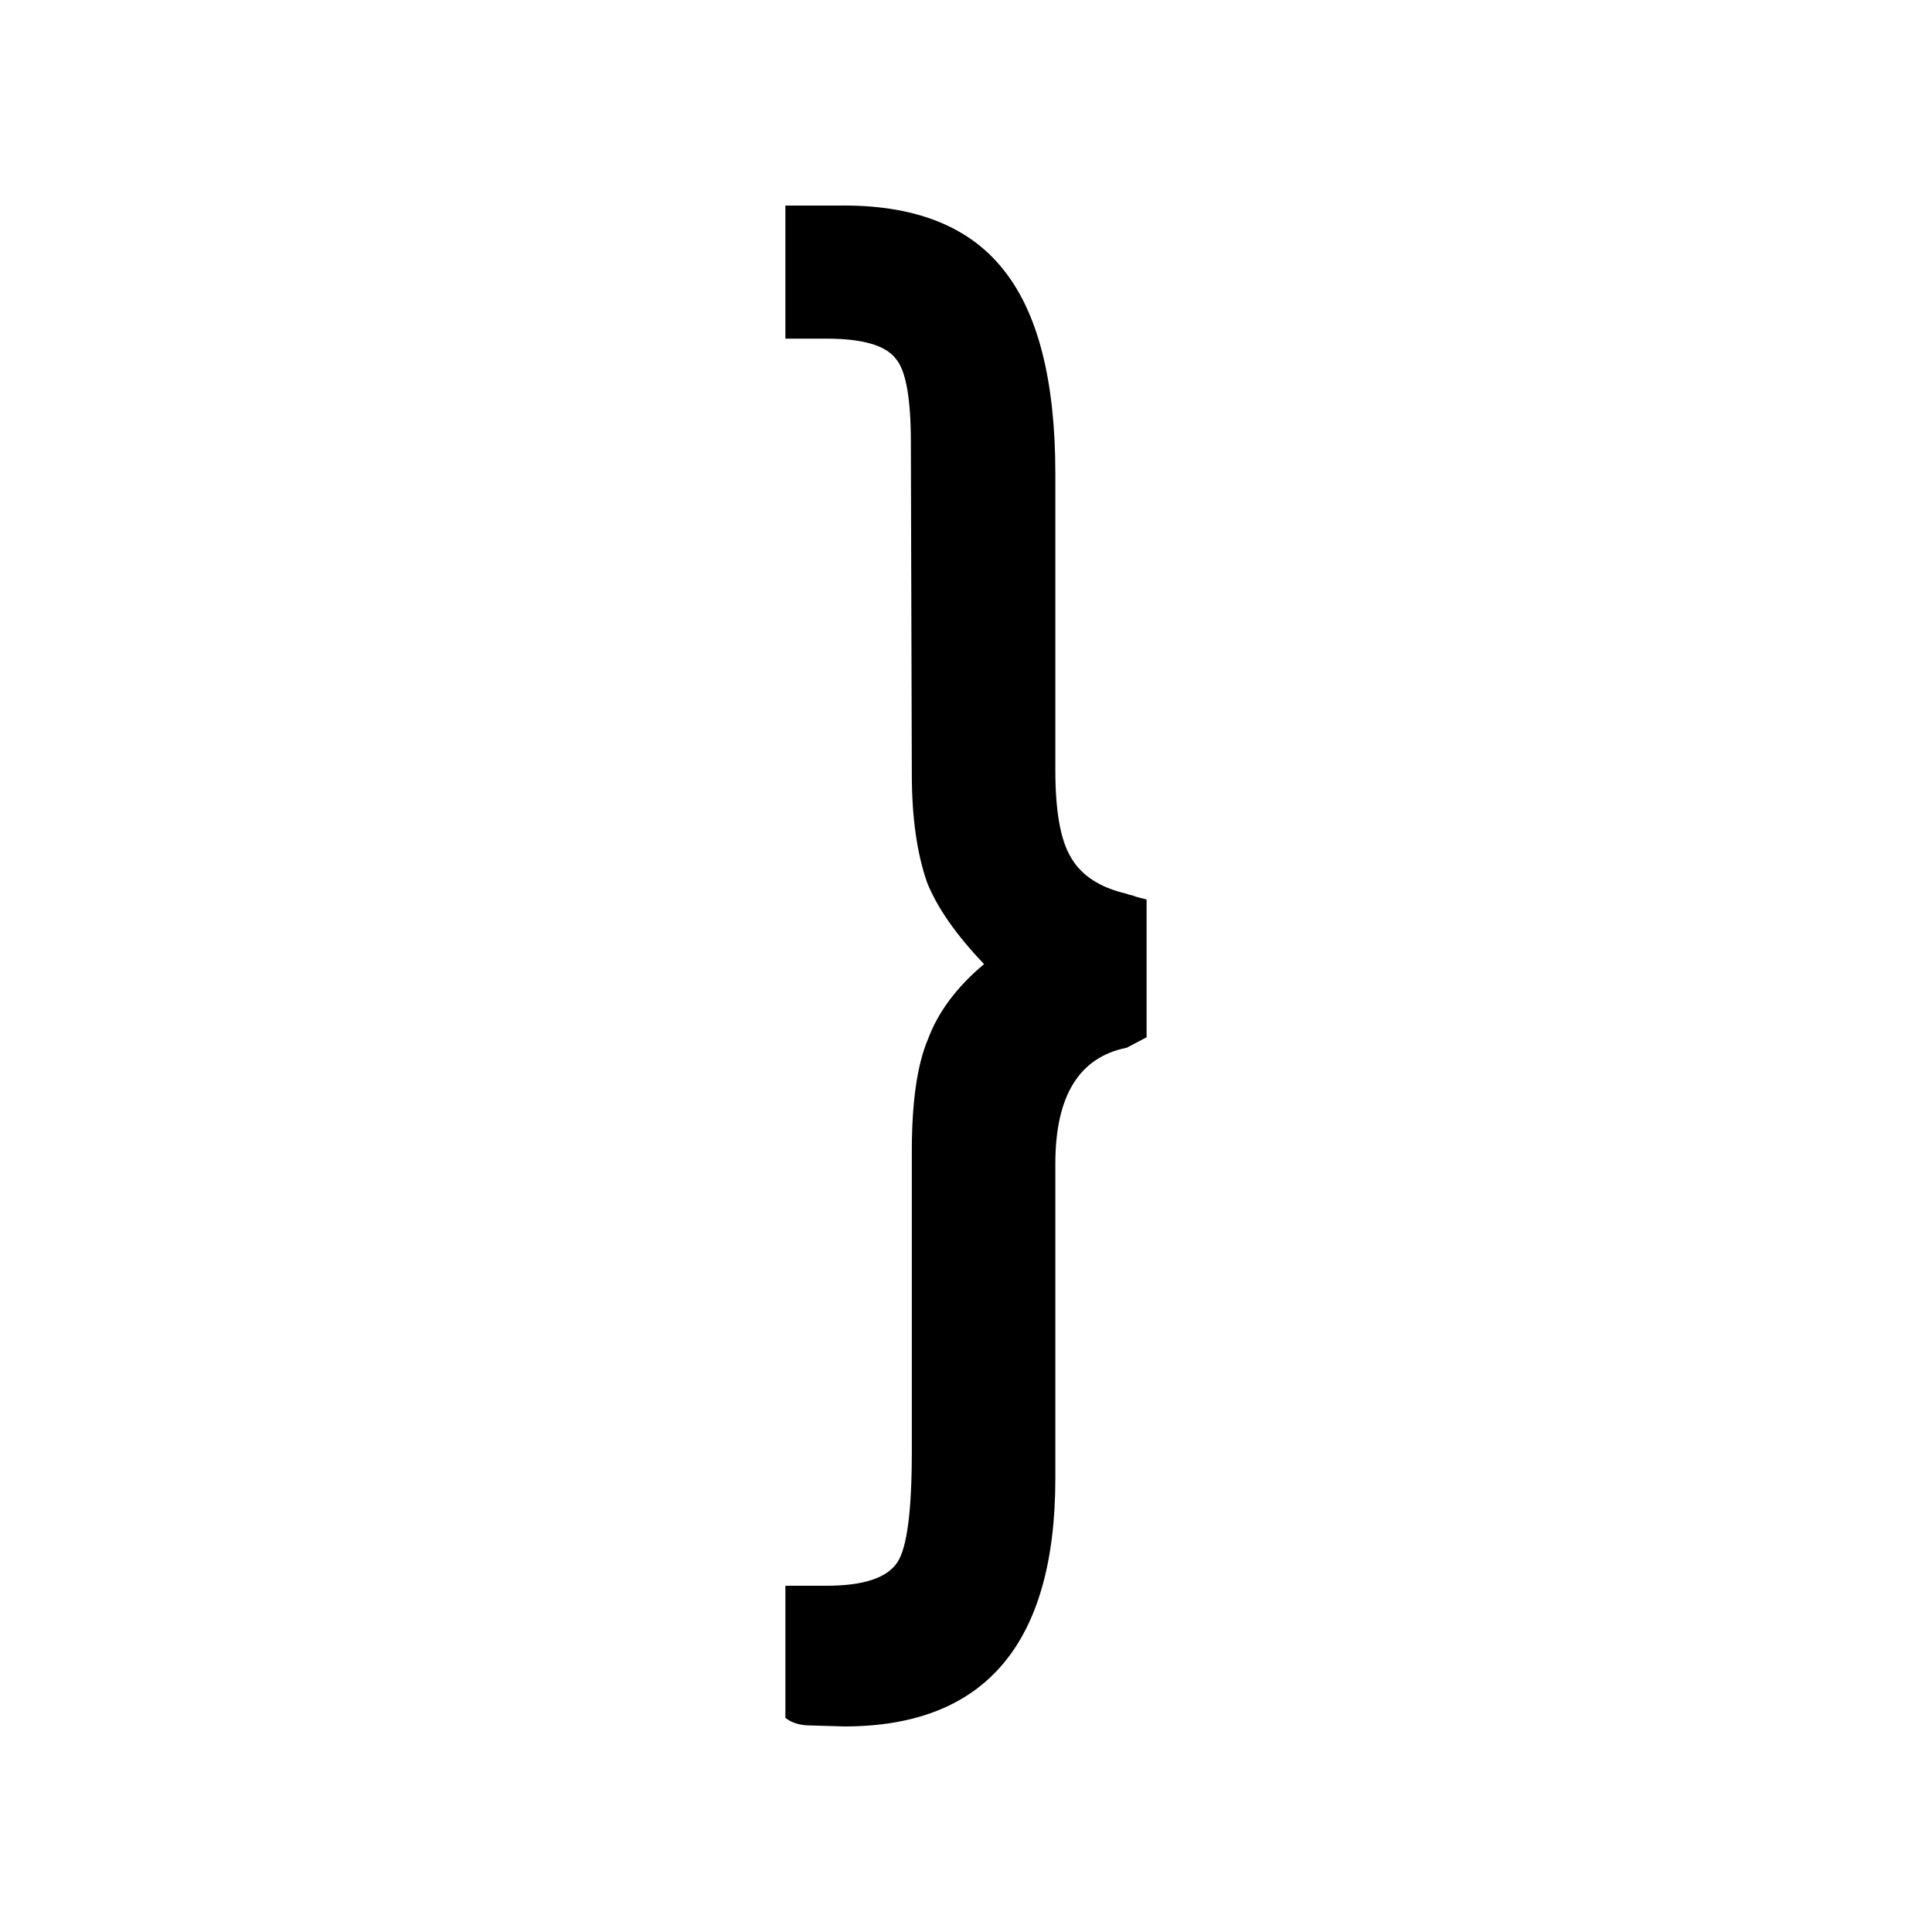 <?xml version="1.0" encoding="UTF-8"?>
<!-- Uploaded to: ICON Repo, www.iconrepo.com, Generator: ICON Repo Mixer Tools -->
<svg fill="#000000" width="800px" height="800px" version="1.1" viewBox="144 144 512 512" xmlns="http://www.w3.org/2000/svg">
 <path d="m381.36 239.03c2.684 3.023 4.027 10.414 4.027 22.168l0.254 87.914c0 11.422 1.344 20.992 4.031 28.719 2.684 6.715 7.723 13.938 15.113 21.664-7.223 6.043-12.176 12.68-14.863 19.898-2.856 6.719-4.281 16.625-4.281 29.727v79.602c0 15.617-1.262 25.359-3.777 29.219-2.688 4.199-8.988 6.301-18.895 6.301h-10.832v35.012c1.68 1.344 3.945 2.016 6.801 2.016l8.816 0.254c37.281 0 55.922-21.918 55.922-65.75v-83.379c0-17.969 6.301-28.215 18.895-30.73l5.289-2.773v-36.527l-2.016-0.5c-0.672-0.168-1.176-0.336-1.512-0.504-0.84-0.168-1.426-0.336-1.762-0.504-7.223-1.68-12.176-4.957-14.863-9.824-2.688-4.535-4.031-12.176-4.031-22.926v-78.594c0-24.688-4.617-42.738-13.852-54.16-9.238-11.586-23.848-17.211-43.832-16.875h-13.855v35.266h10.832c9.57 0 15.703 1.762 18.391 5.289z"/>
</svg>